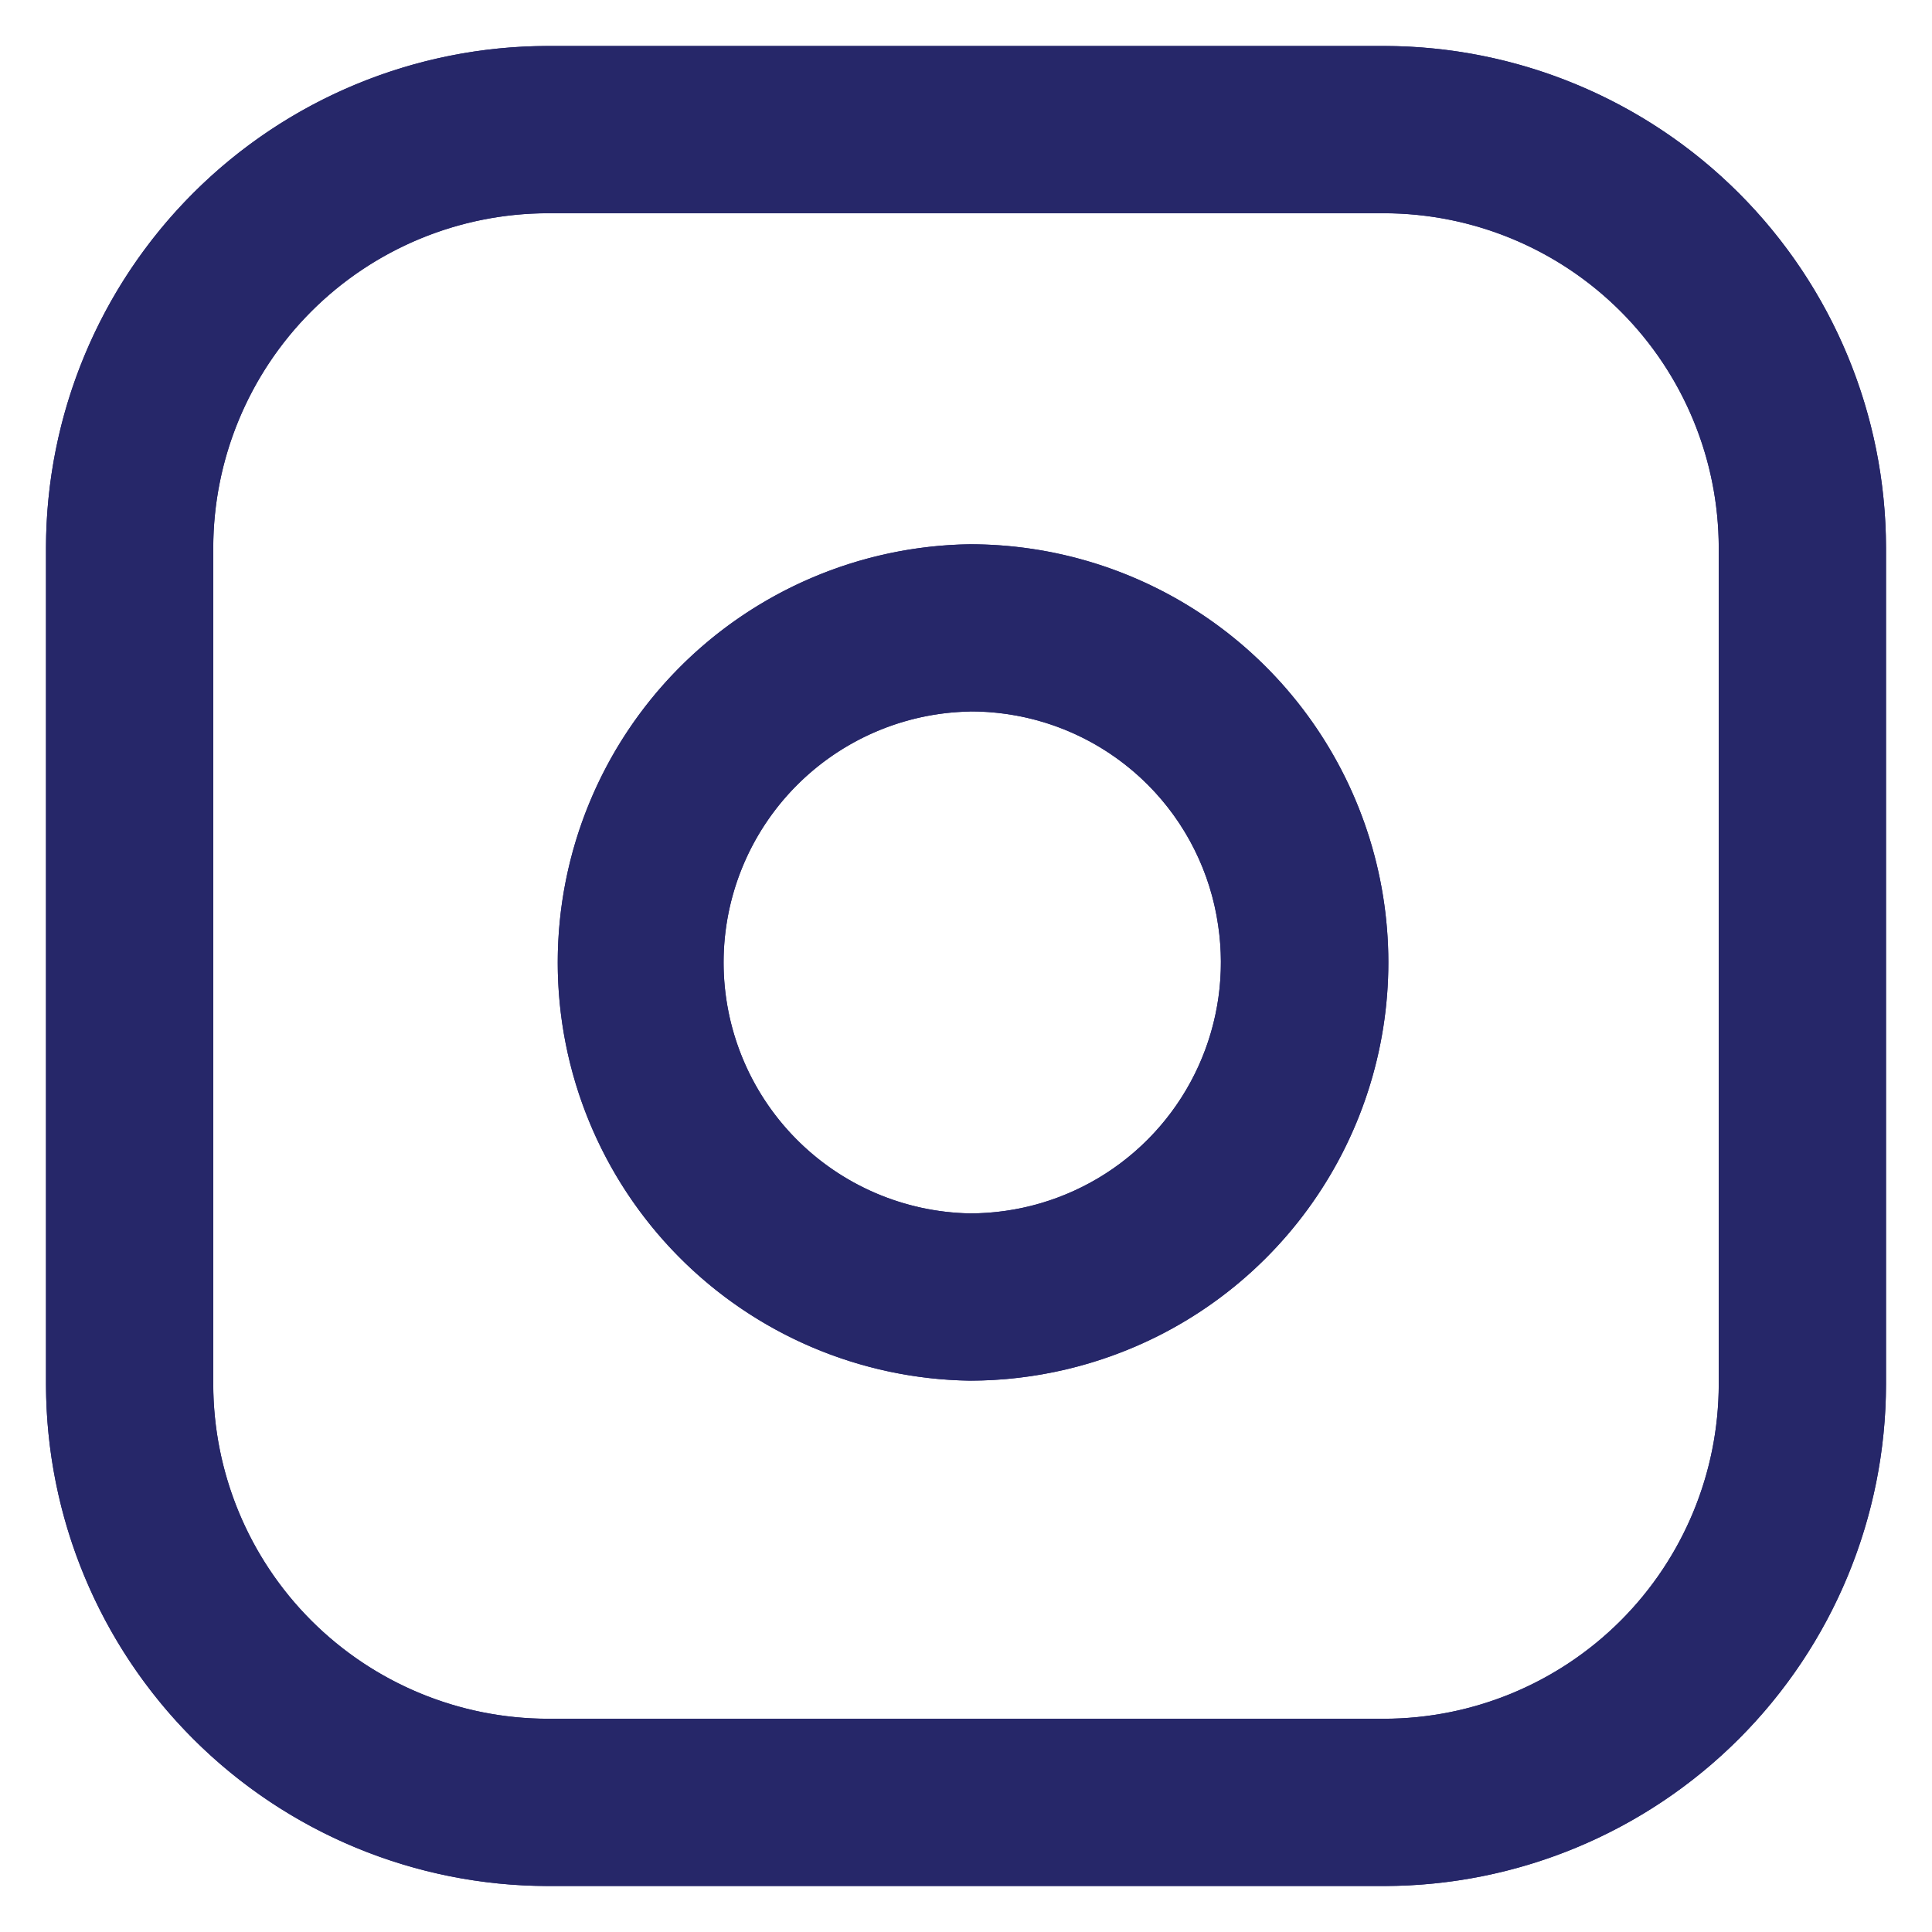 <svg xmlns="http://www.w3.org/2000/svg" xmlns:xlink="http://www.w3.org/1999/xlink" width="21" height="21" viewBox="0 0 21 21">
  <defs>
    <clipPath id="clip-path">
      <path id="Combined_Shape" data-name="Combined Shape" d="M14.546,20H5.455A5.461,5.461,0,0,1,0,14.546V5.455A5.461,5.461,0,0,1,5.455,0h9.091A5.461,5.461,0,0,1,20,5.455v9.091A5.46,5.46,0,0,1,14.546,20ZM5.455,1.818A3.641,3.641,0,0,0,1.818,5.455v9.091a3.641,3.641,0,0,0,3.637,3.636h9.091a3.64,3.64,0,0,0,3.636-3.636V5.455a3.641,3.641,0,0,0-3.636-3.637Zm4.586,12.689a4.546,4.546,0,0,1,0-9.091,4.571,4.571,0,0,1,.669.049,4.545,4.545,0,0,1,1.377,8.557A4.566,4.566,0,0,1,10.041,14.507Zm0-7.273a2.728,2.728,0,0,0,0,5.455,2.728,2.728,0,0,0,2.7-3.128,2.712,2.712,0,0,0-2.3-2.3A2.742,2.742,0,0,0,10.038,7.233Z" transform="translate(0 0)" fill="#262769" stroke="rgba(0,0,0,0)" stroke-width="1"/>
    </clipPath>
  </defs>
  <g id="instagram" transform="translate(-0.5 -0.5)">
    <g id="Groupe_30" data-name="Groupe 30" transform="translate(1 1)">
      <path id="Combined_Shape-2" data-name="Combined Shape" d="M14.546,20H5.455A5.461,5.461,0,0,1,0,14.546V5.455A5.461,5.461,0,0,1,5.455,0h9.091A5.461,5.461,0,0,1,20,5.455v9.091A5.46,5.46,0,0,1,14.546,20ZM5.455,1.818A3.641,3.641,0,0,0,1.818,5.455v9.091a3.641,3.641,0,0,0,3.637,3.636h9.091a3.64,3.64,0,0,0,3.636-3.636V5.455a3.641,3.641,0,0,0-3.636-3.637Zm4.586,12.689a4.546,4.546,0,0,1,0-9.091,4.571,4.571,0,0,1,.669.049,4.545,4.545,0,0,1,1.377,8.557A4.566,4.566,0,0,1,10.041,14.507Zm0-7.273a2.728,2.728,0,0,0,0,5.455,2.728,2.728,0,0,0,2.7-3.128,2.712,2.712,0,0,0-2.3-2.3A2.742,2.742,0,0,0,10.038,7.233Z" transform="translate(0 0)" fill="#262769" stroke="rgba(0,0,0,0)" stroke-width="1"/>
      <g id="Groupe_de_masques_30" data-name="Groupe de masques 30" transform="translate(0 0)" clip-path="url(#clip-path)">
        <g id="COLOR_black" data-name="COLOR/ black" transform="translate(-0.909 -0.909)">
          <rect id="Rectangle" width="21.819" height="21.819" fill="#262769"/>
        </g>
      </g>
    </g>
  </g>
</svg>
